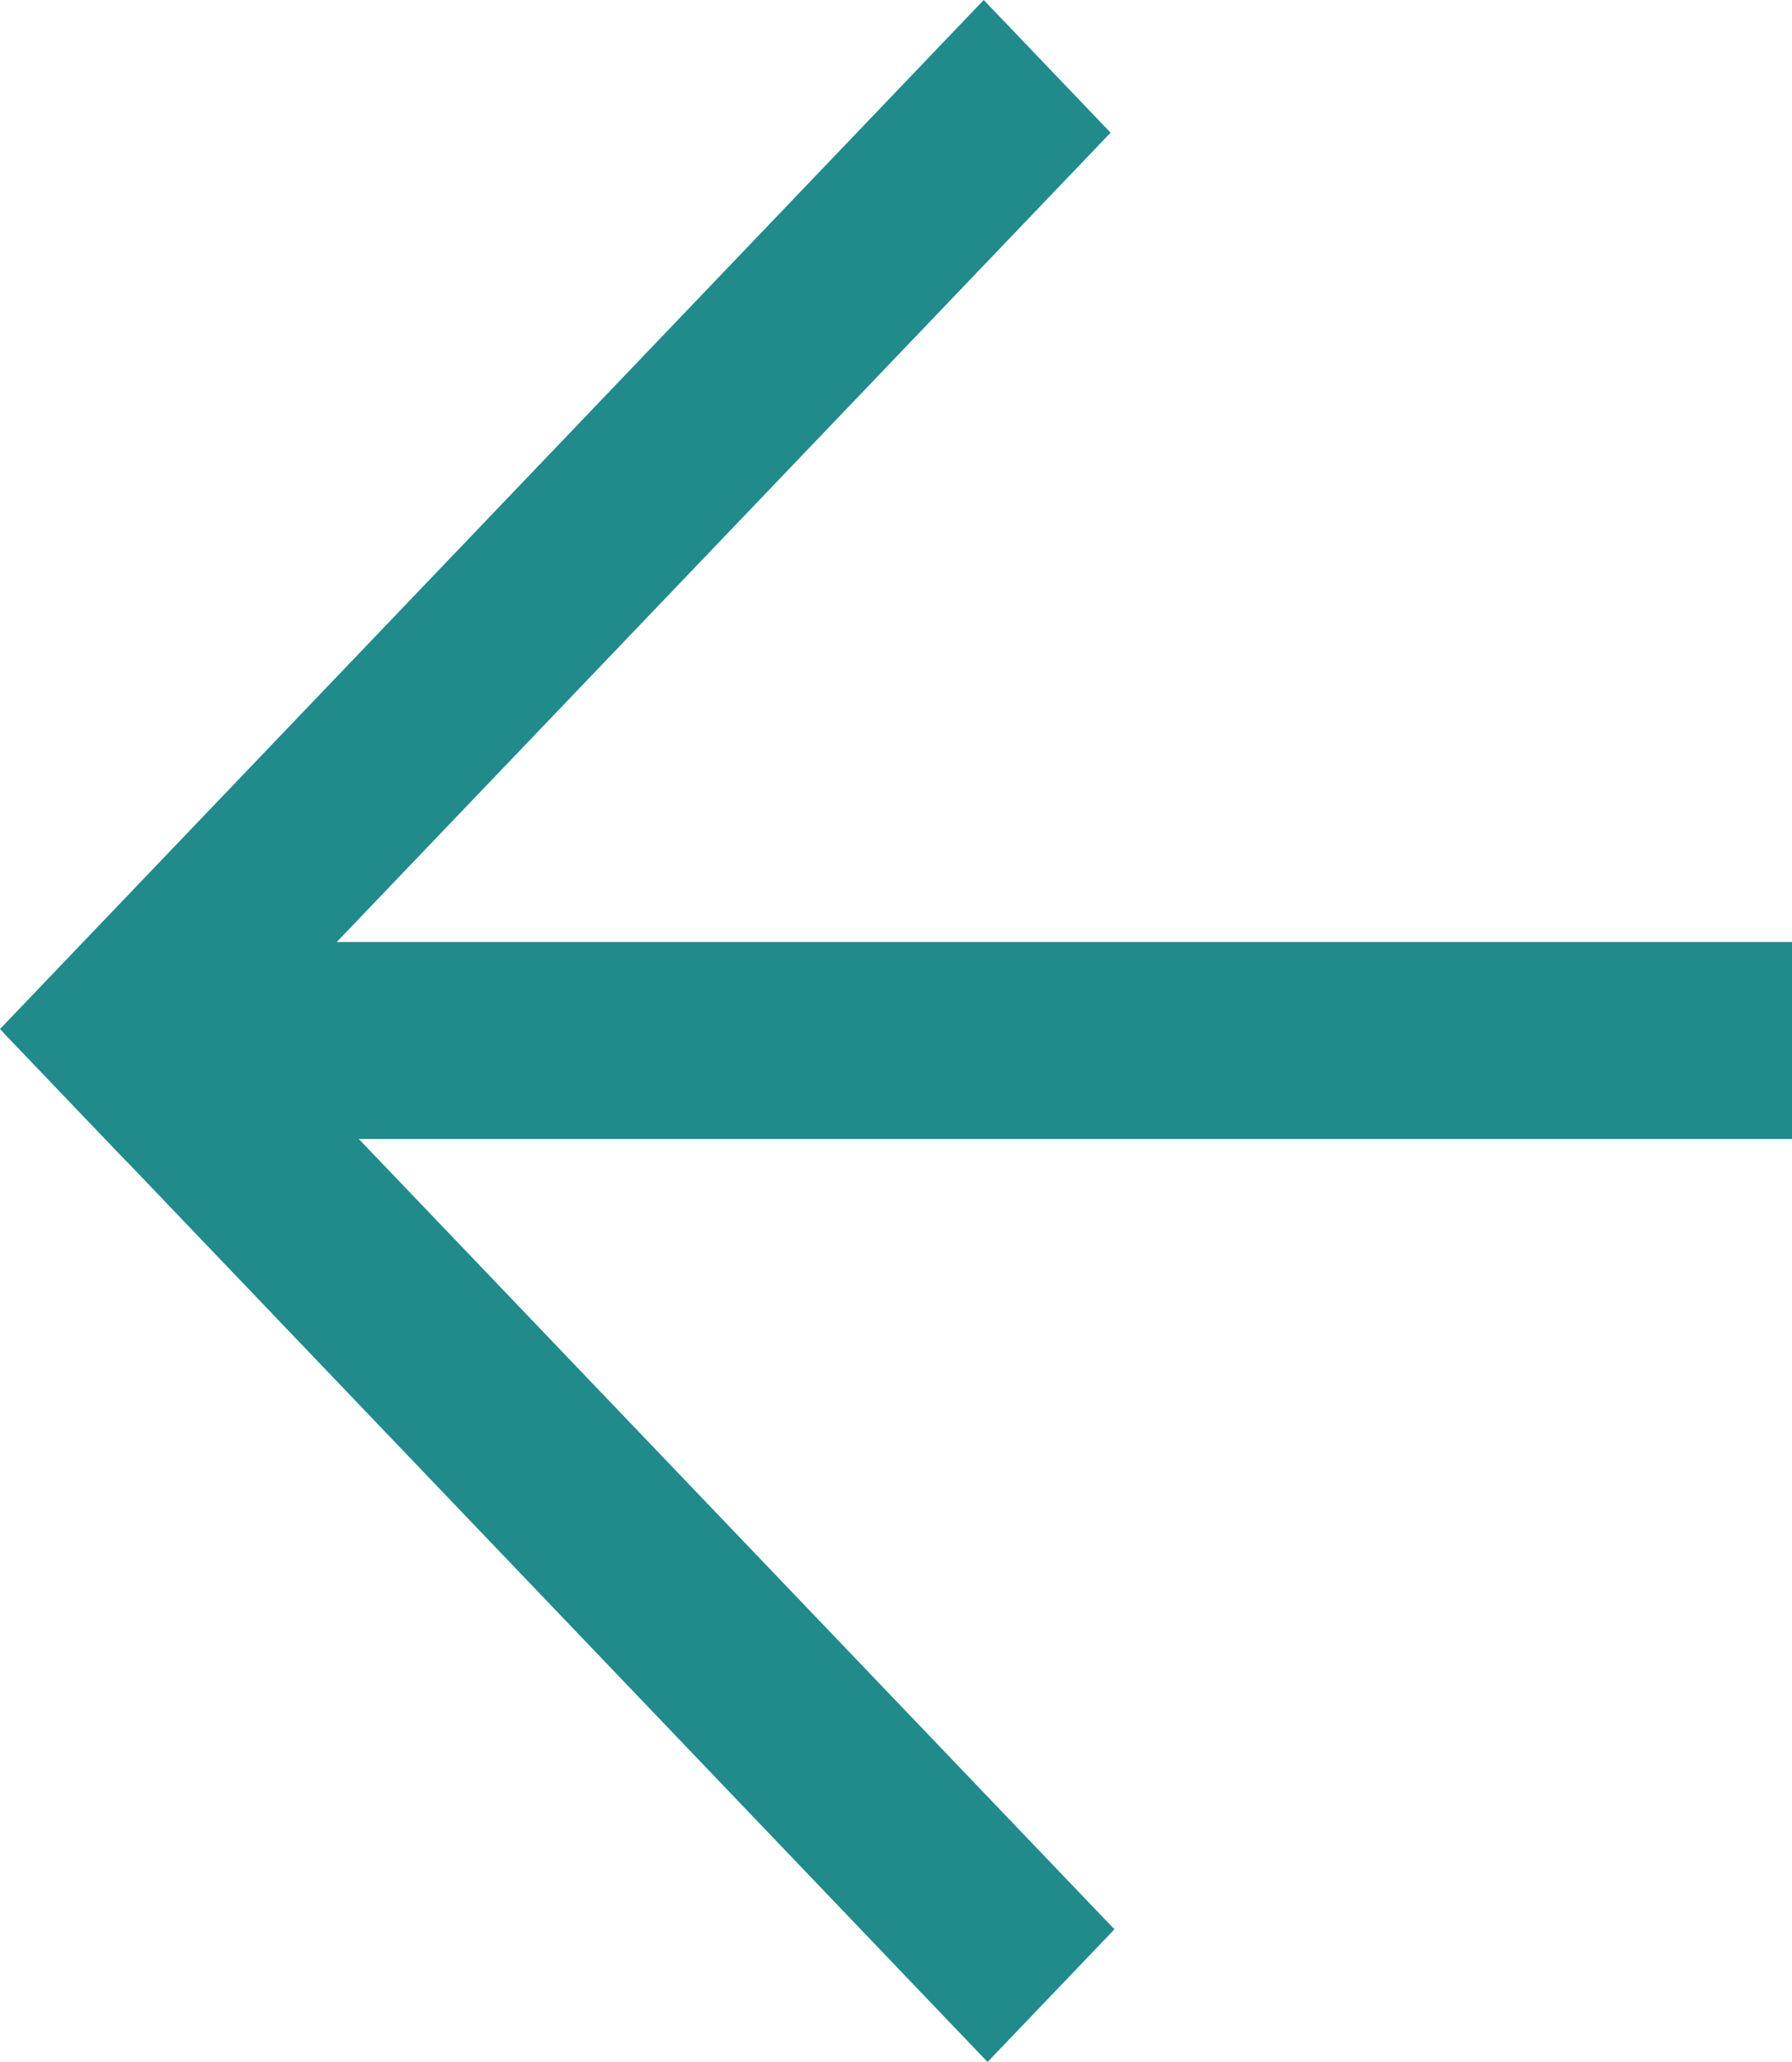 <svg width="20" height="23" viewBox="0 0 20 23" fill="none" xmlns="http://www.w3.org/2000/svg">
<path fill-rule="evenodd" clip-rule="evenodd" d="M0.043 11.522L11.022 23L12.438 21.52L1.458 10.043L0.043 11.522Z" fill="#218A8B"/>
<path fill-rule="evenodd" clip-rule="evenodd" d="M1.415 12.957L12.395 1.48L10.979 0L0 11.478L1.415 12.957Z" fill="#218A8B"/>
<path fill-rule="evenodd" clip-rule="evenodd" d="M20 10.507L1.986 10.507V12.704L20 12.704V10.507Z" fill="#218A8B"/>
</svg>
